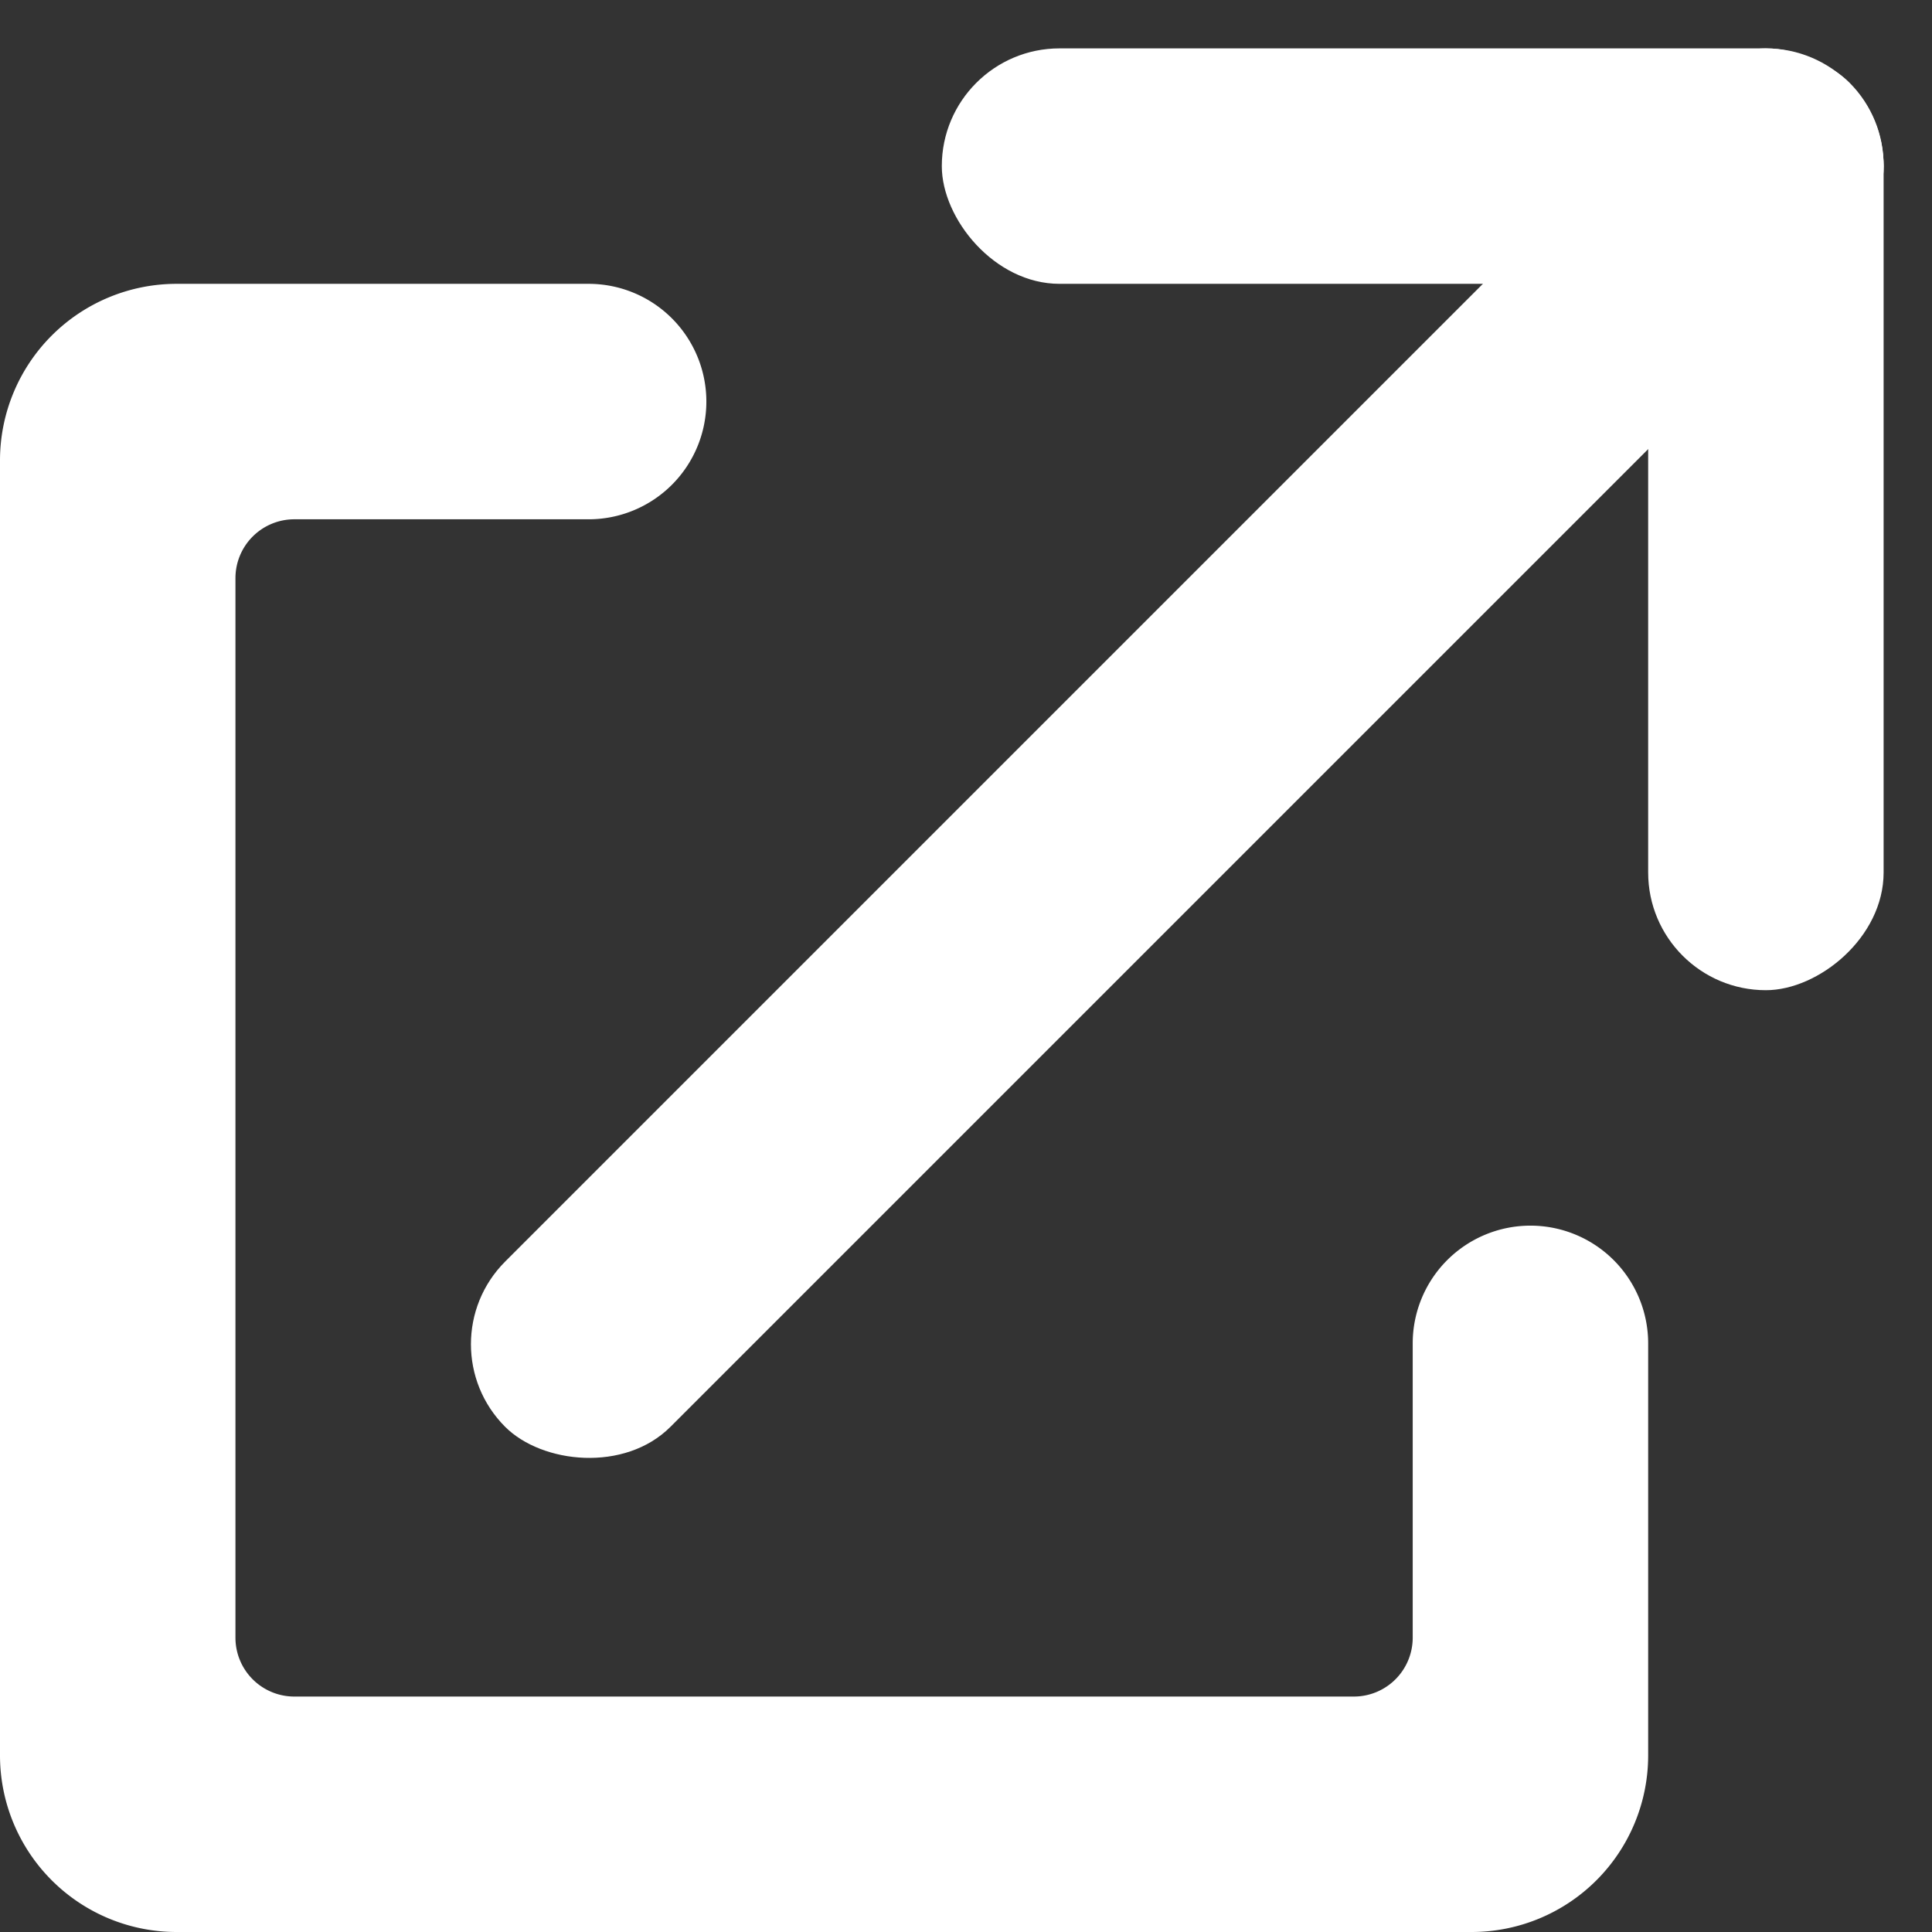 <?xml version="1.0" encoding="utf-8"?>
<!-- Uploaded to: SVG Repo, www.svgrepo.com, Generator: SVG Repo Mixer Tools -->
<svg width="800px" height="800px" viewBox="0 0 32.822 32.822" xmlns="http://www.w3.org/2000/svg">
  <rect x="0" y="0" width="32.822" height="32.822" fill="#333333" stroke="none"/>
  <g id="Lager_80" data-name="Lager 80" transform="translate(0 0.822)">
    <path id="Path_89" data-name="Path 89" d="M24,22v5a1,1,0,0,1-1,1H5a1,1,0,0,1-1-1V9A1,1,0,0,1,5,8h5a2,2,0,0,0,2-2h0a2,2,0,0,0-2-2H3A3,3,0,0,0,0,7V29a3,3,0,0,0,3,3H25a3,3,0,0,0,3-3V22a2,2,0,0,0-2-2h0A2,2,0,0,0,24,22Z" fill="#ffffff"/>
    <rect id="Rectangle_40" data-name="Rectangle 40" width="16" height="4" rx="2" transform="translate(16 0)" fill="#ffffff"/>
    <rect id="Rectangle_41" data-name="Rectangle 41" width="16" height="4" rx="2" transform="translate(32 0) rotate(90)" fill="#ffffff"/>
    <g id="Group_37" data-name="Group 37">
      <rect id="Rectangle_42" data-name="Rectangle 42" width="32.296" height="3.971" rx="1.986" transform="translate(7.178 22.014) rotate(-45)" fill="#ffffff"/>
    </g>
  </g>
</svg>